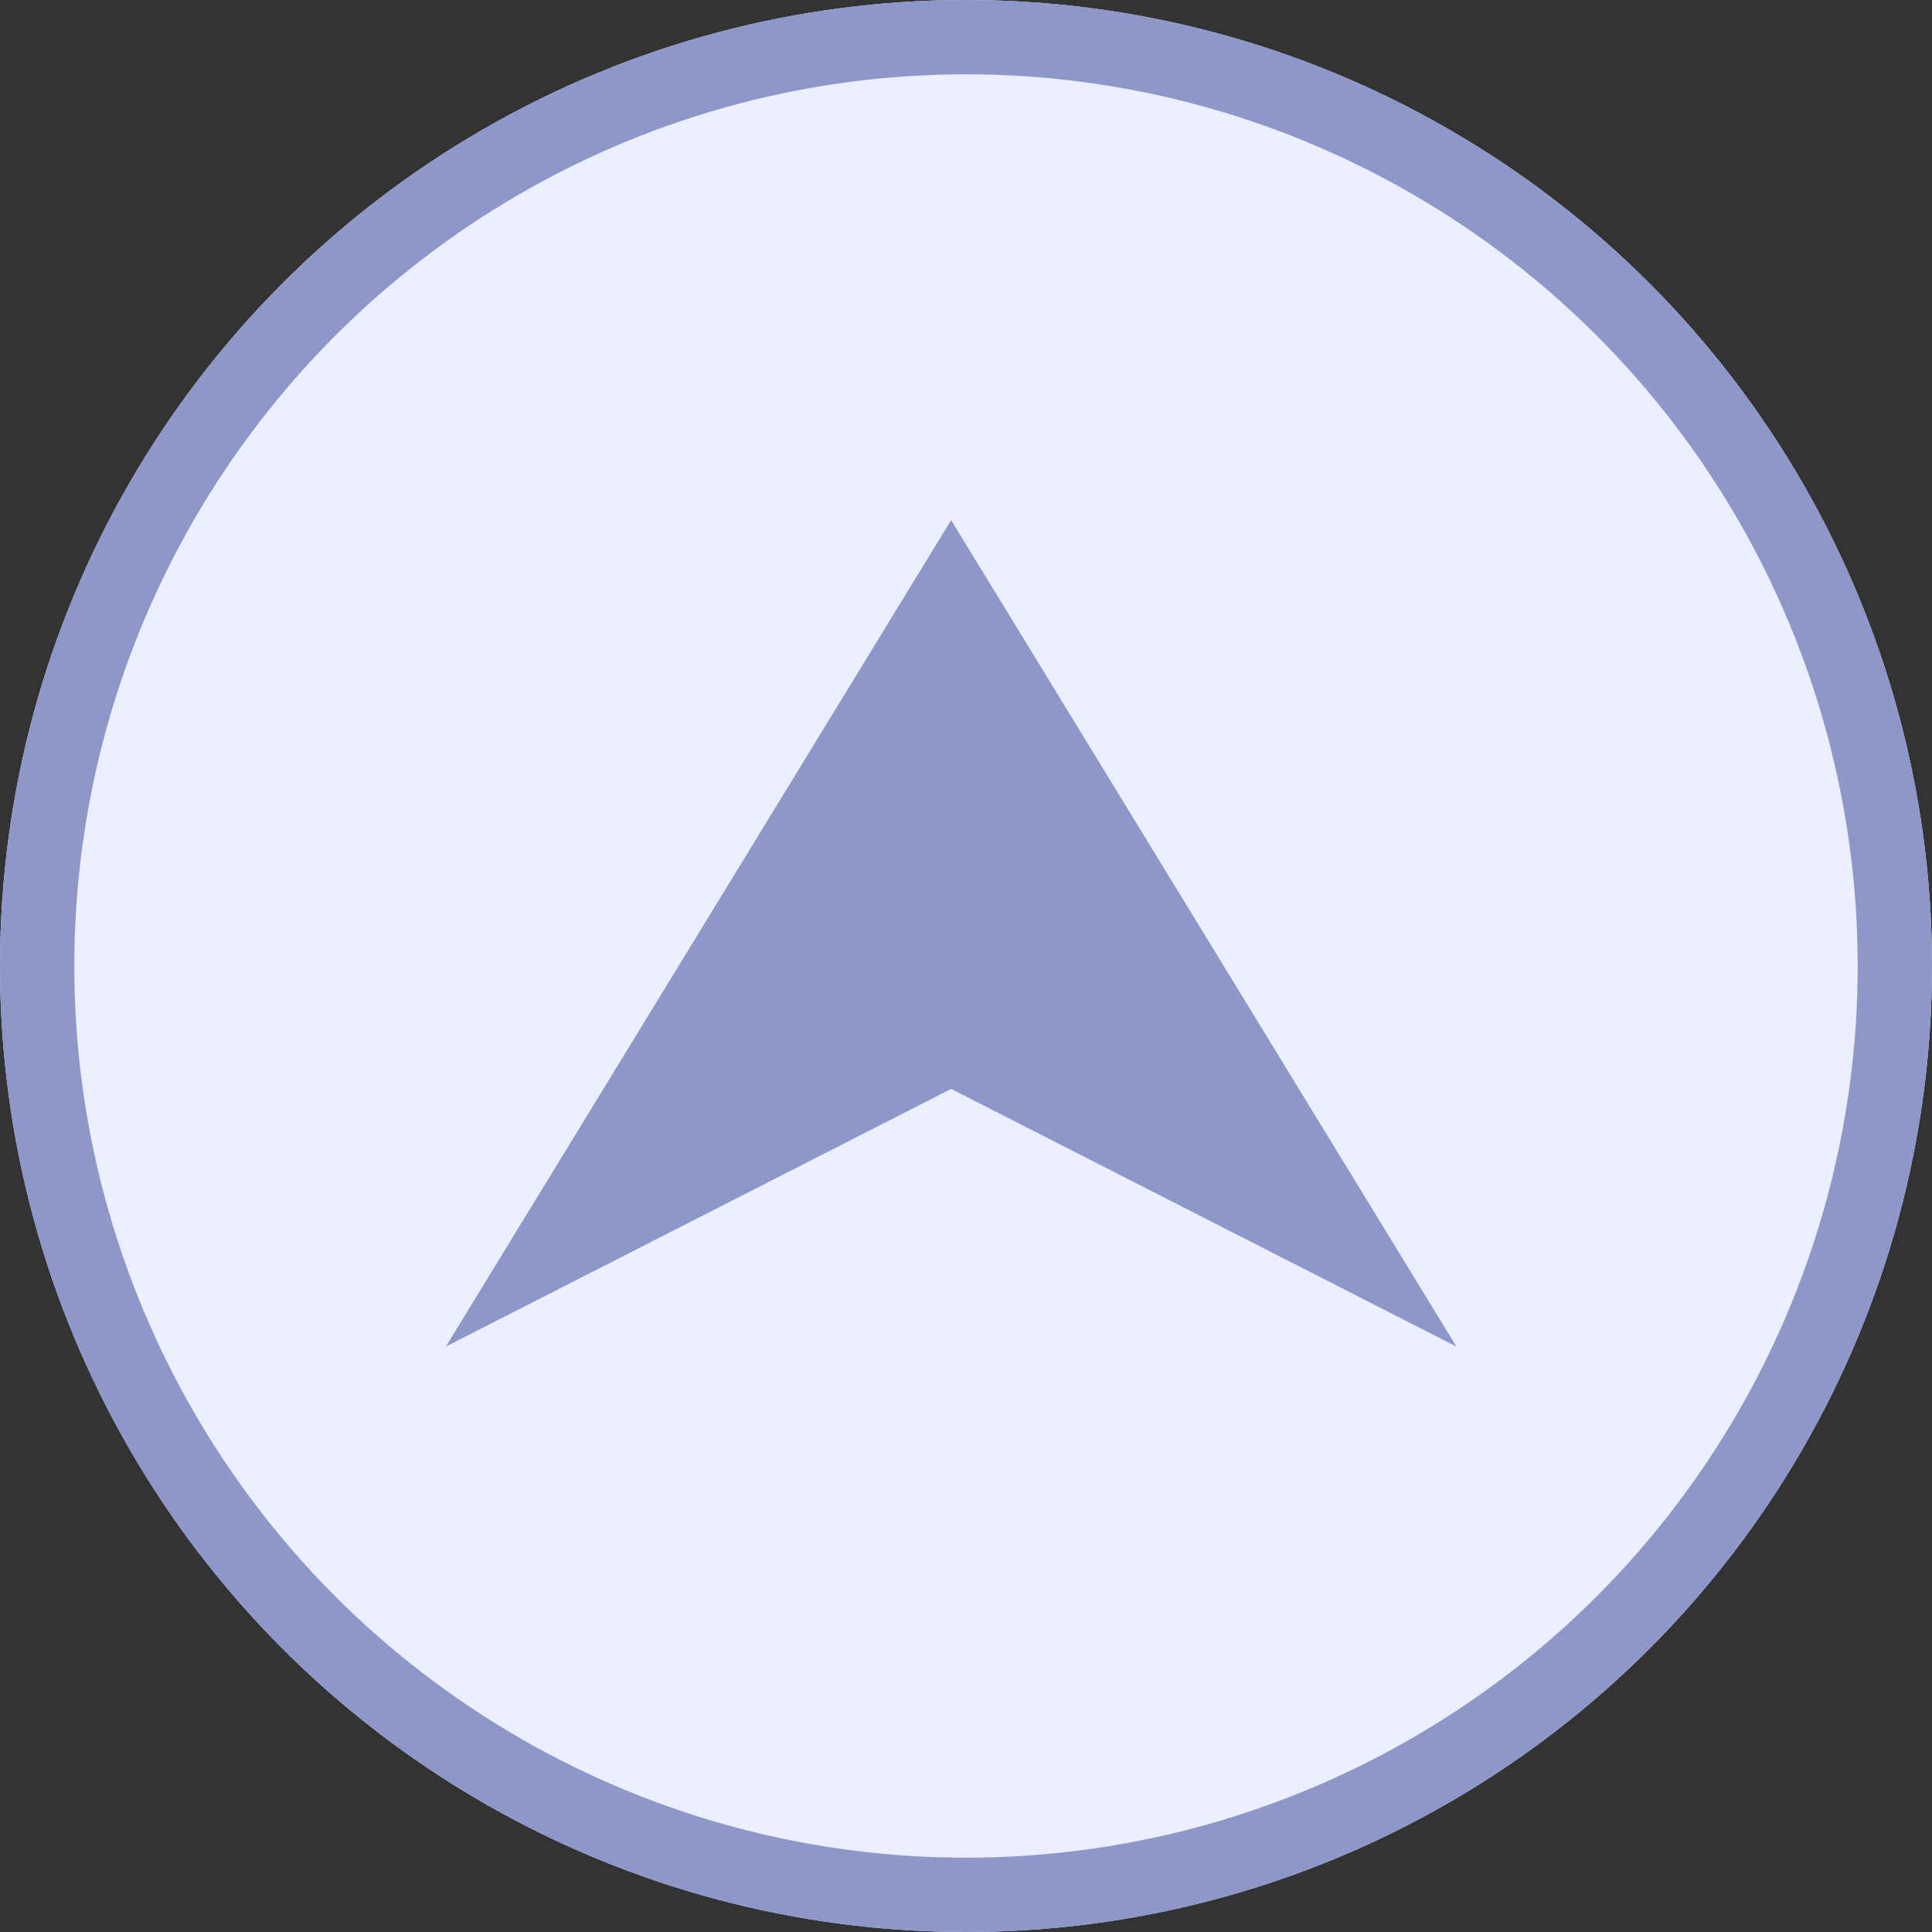 <svg xmlns="http://www.w3.org/2000/svg" width="26" height="26" viewBox="0 0 26 26">
  <rect x="0" y="0" width="26" height="26" fill="#333333" stroke="none"/>
  <g id="Group_7290" data-name="Group 7290" transform="translate(-368 -1583)">
    <g id="Ellipse_491" data-name="Ellipse 491" transform="translate(368 1583)" fill="#ebefff" stroke="#8d97ca" stroke-width="1">
      <circle cx="13" cy="13" r="13" stroke="none"/>
      <circle cx="13" cy="13" r="12.5" fill="none"/>
    </g>
    <path id="Path_12969" data-name="Path 12969" d="M6.8,0l6.8,11.122L6.8,7.654,0,11.122Z" transform="translate(374 1590)" fill="#8d97ca"/>
  </g>
</svg>
